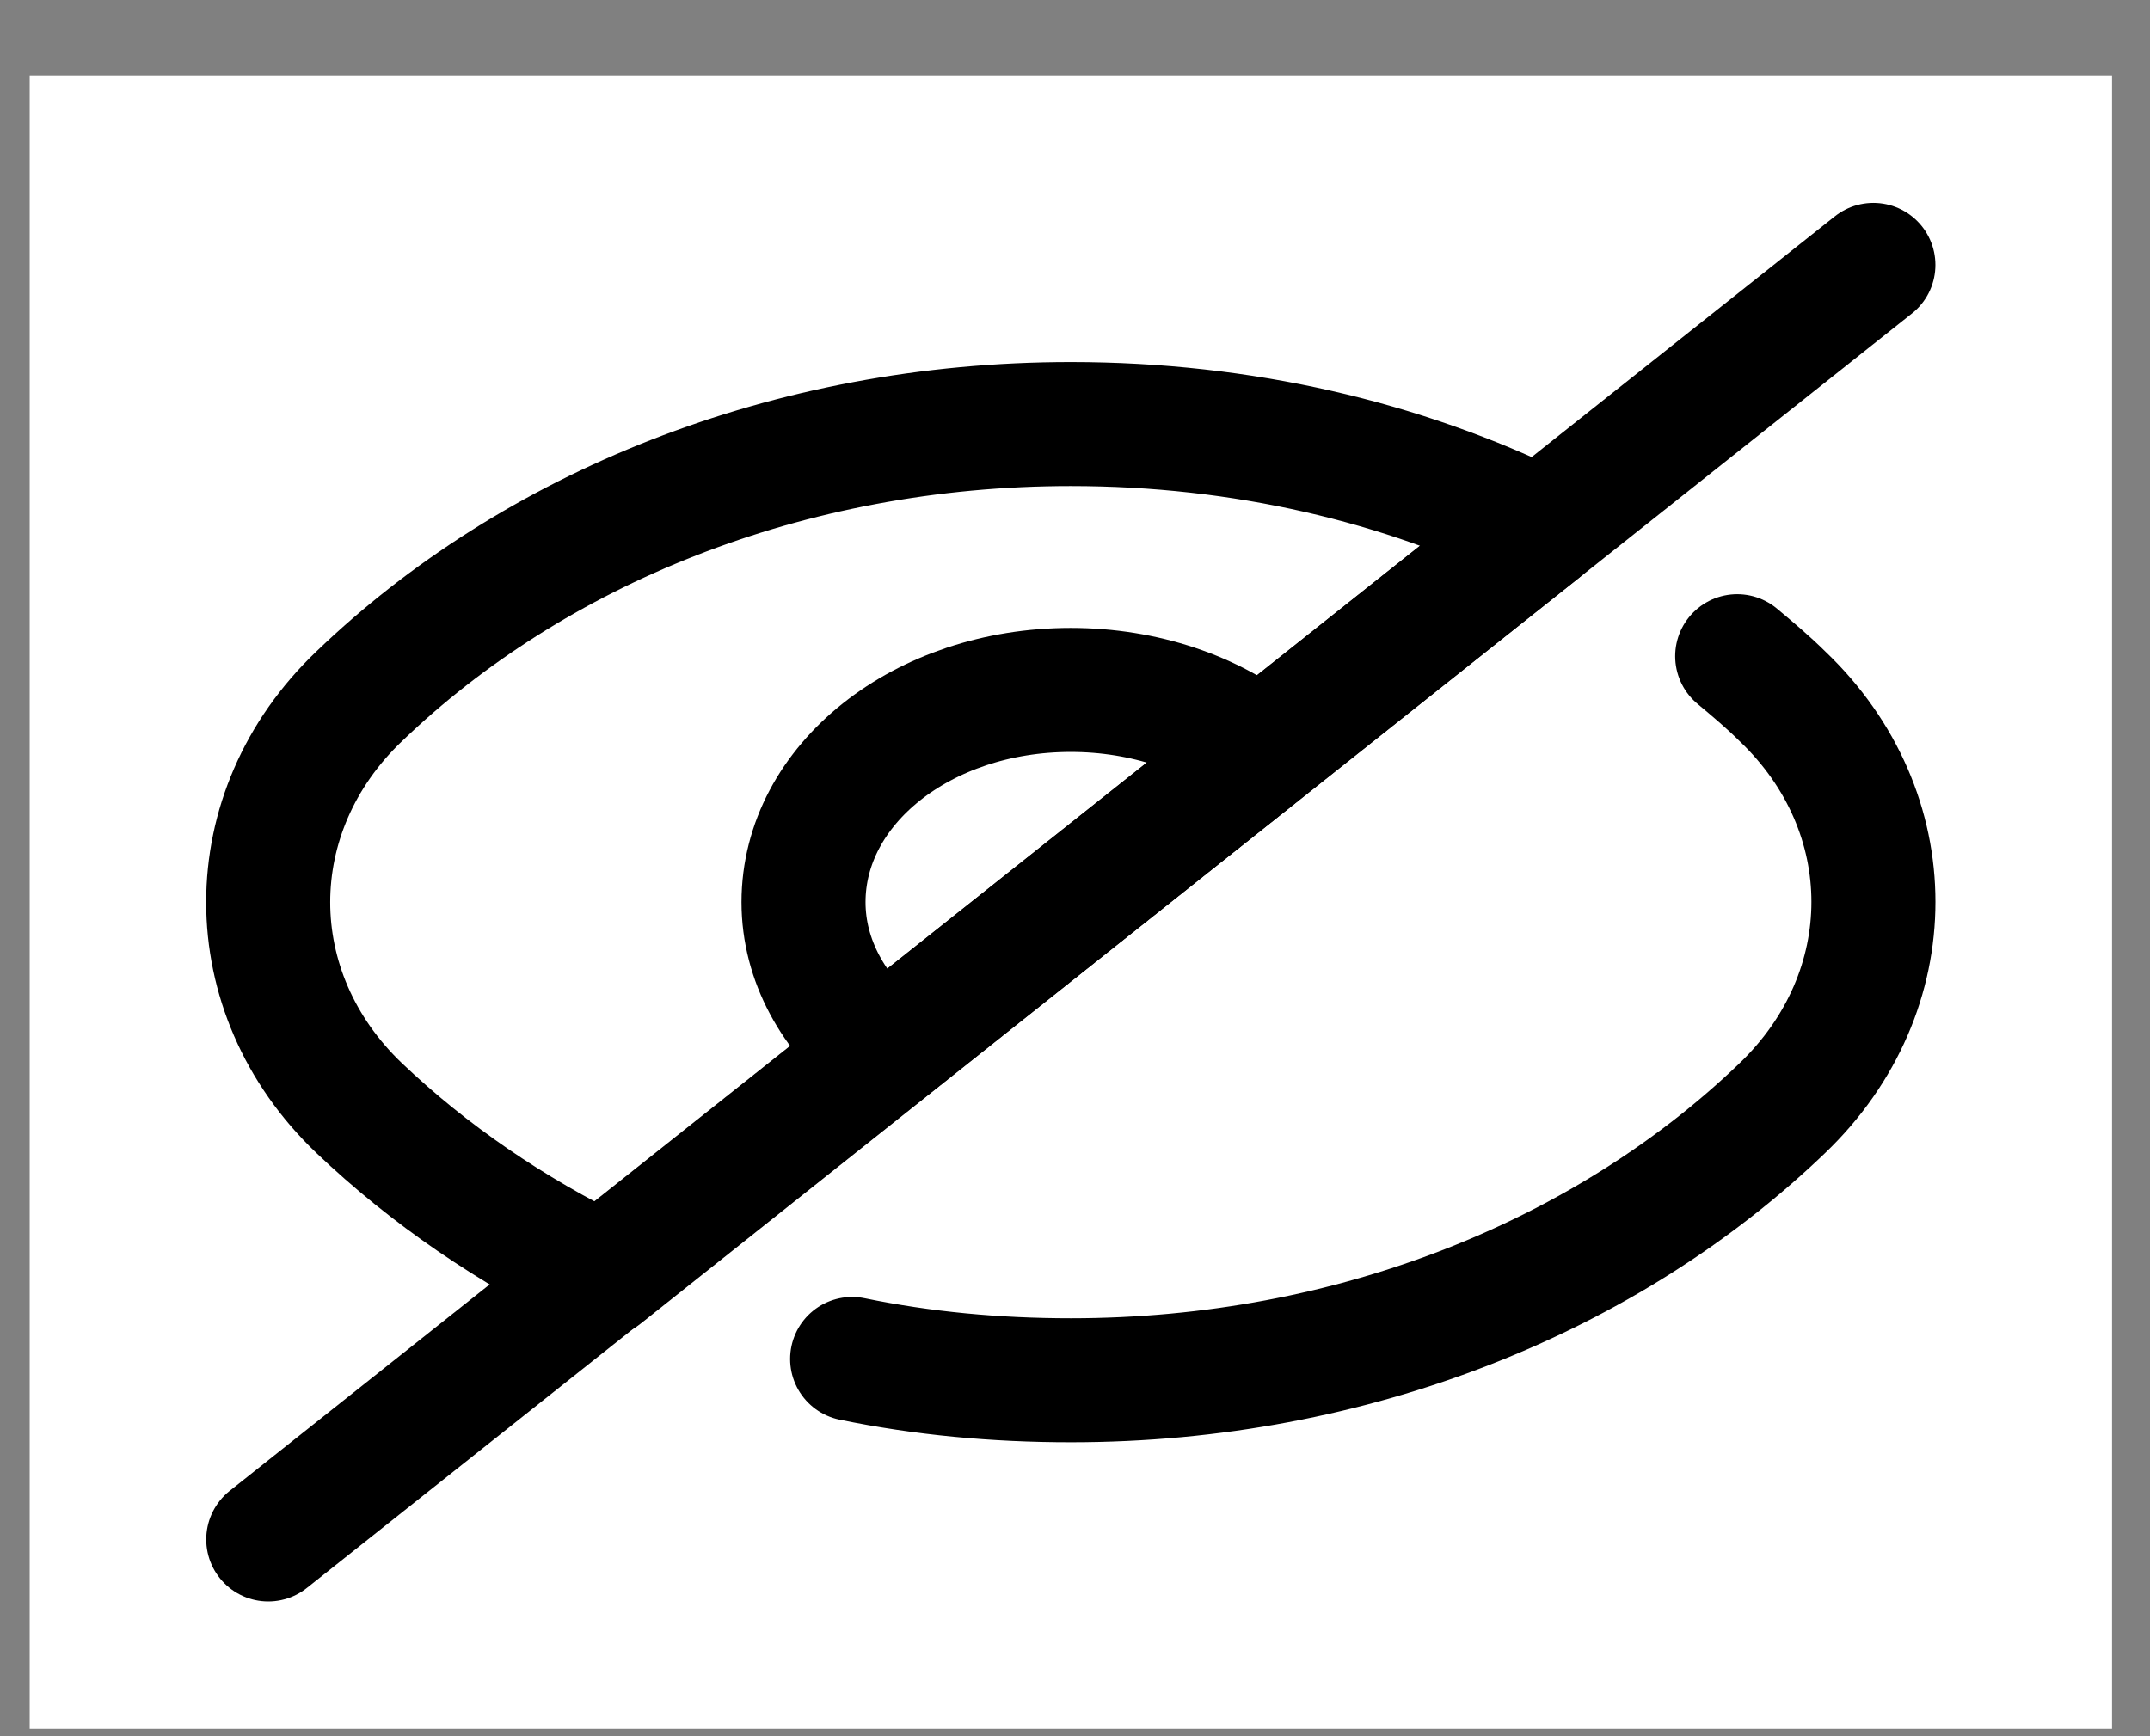 <svg width="26" height="21" viewBox="0 0 26 21" fill="none" xmlns="http://www.w3.org/2000/svg">
<rect x="0" y="0" width="26" height="21" fill="#808080" stroke="none"/>
<path d="M0.359 0.912H25.541V20.912H0.359V0.912Z" fill="white"/>
<path d="M10.305 16.437C11.155 16.612 12.037 16.695 12.95 16.695C16.381 16.695 19.455 15.42 21.553 13.404C23.023 11.995 23.023 9.82 21.553 8.42C21.386 8.254 21.197 8.095 21.008 7.937" fill="white"/>
<path d="M10.305 16.437C11.155 16.612 12.037 16.695 12.95 16.695C16.381 16.695 19.455 15.42 21.553 13.404C23.023 11.995 23.023 9.82 21.553 8.42C21.386 8.254 21.197 8.095 21.008 7.937" stroke="black" stroke-width="1.5" stroke-linecap="round" stroke-linejoin="round"/>
<path d="M4.345 13.404C5.185 14.204 6.182 14.887 7.283 15.421L18.626 6.404C16.958 5.587 15.027 5.129 12.949 5.129C9.518 5.129 6.444 6.404 4.345 8.421C2.876 9.821 2.876 12.004 4.345 13.404Z" fill="white" stroke="black" stroke-width="1.5" stroke-linecap="round" stroke-linejoin="round"/>
<path d="M9.717 10.912C9.717 11.62 10.084 12.262 10.662 12.729L15.236 9.095C14.659 8.629 13.841 8.345 12.949 8.345C11.155 8.345 9.717 9.487 9.717 10.912Z" fill="white" stroke="black" stroke-width="1.5" stroke-linecap="round" stroke-linejoin="round"/>
<path d="M22.655 3.204L18.626 6.404L15.237 9.095L10.662 12.729L7.273 15.42L3.244 18.62" fill="white"/>
<path d="M22.655 3.204L18.626 6.404L15.237 9.095L10.662 12.729L7.273 15.42L3.244 18.62" stroke="black" stroke-width="1.5" stroke-linecap="round" stroke-linejoin="round"/>
</svg>
